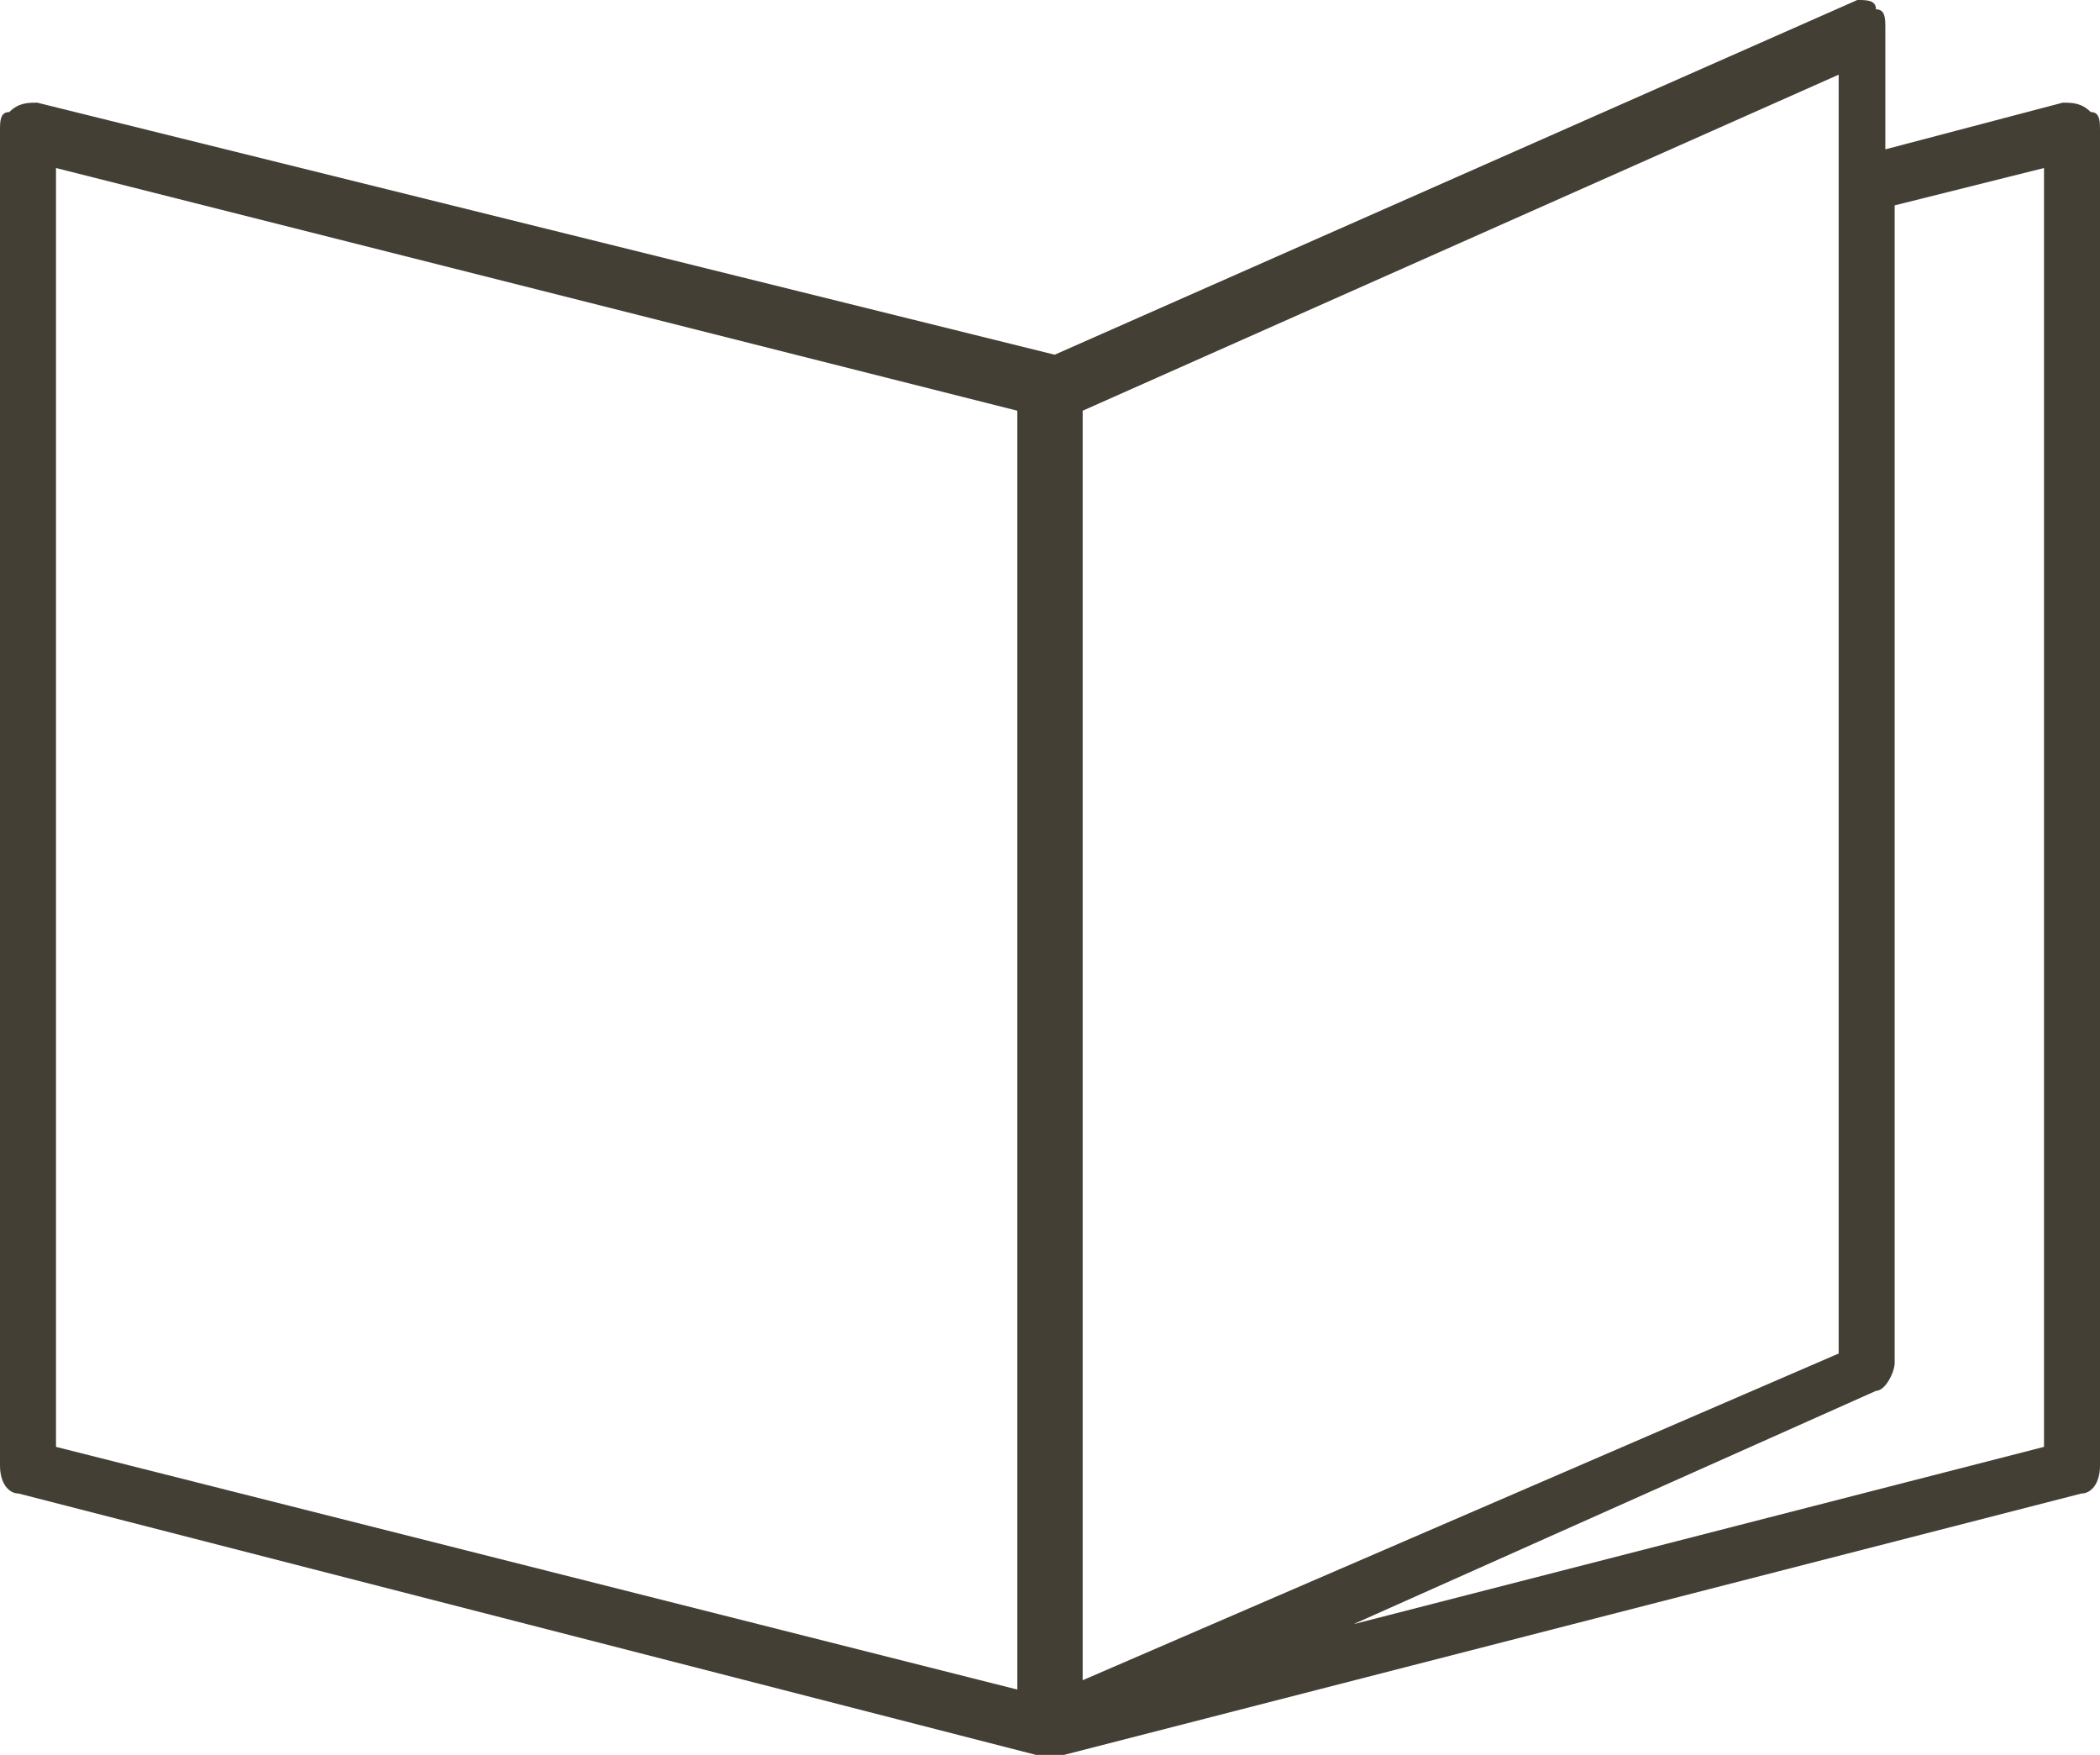<?xml version="1.0" encoding="utf-8"?>
<!-- Generator: Adobe Illustrator 27.6.1, SVG Export Plug-In . SVG Version: 6.00 Build 0)  -->
<svg version="1.1" id="Laag_1" xmlns="http://www.w3.org/2000/svg" xmlns:xlink="http://www.w3.org/1999/xlink" x="0px" y="0px"
	 viewBox="0 0 22.5 18.8" style="enable-background:new 0 0 22.5 18.8;" xml:space="preserve">
<style type="text/css">
	.st0{fill:#443F35;}
</style>
<path class="st0" d="M22.4,1.2c-0.1-0.1-0.2-0.1-0.3-0.1l-1.9,0.5V0.3c0-0.1,0-0.2-0.1-0.2C20.1,0,20,0,19.9,0l-8.6,3.8L0.4,1.1
	c-0.1,0-0.2,0-0.3,0.1C0,1.2,0,1.3,0,1.4v14.3C0,15.9,0.1,16,0.2,16l10.9,2.8c0,0,0.1,0,0.1,0h0.1c0,0,0,0,0.1,0L22.3,16
	c0.1,0,0.2-0.1,0.2-0.3V1.4C22.5,1.3,22.5,1.2,22.4,1.2z M11.6,4.4l8.1-3.6v13.7L11.6,18C11.6,18,11.6,4.4,11.6,4.4z M0.6,1.8
	l10.3,2.6v13.7L0.6,15.5C0.6,15.5,0.6,1.8,0.6,1.8z M21.9,15.5l-7.4,1.9l5.6-2.5c0.1,0,0.2-0.2,0.2-0.3V2.2l1.6-0.4
	C21.9,1.8,21.9,15.5,21.9,15.5z"/>
</svg>
